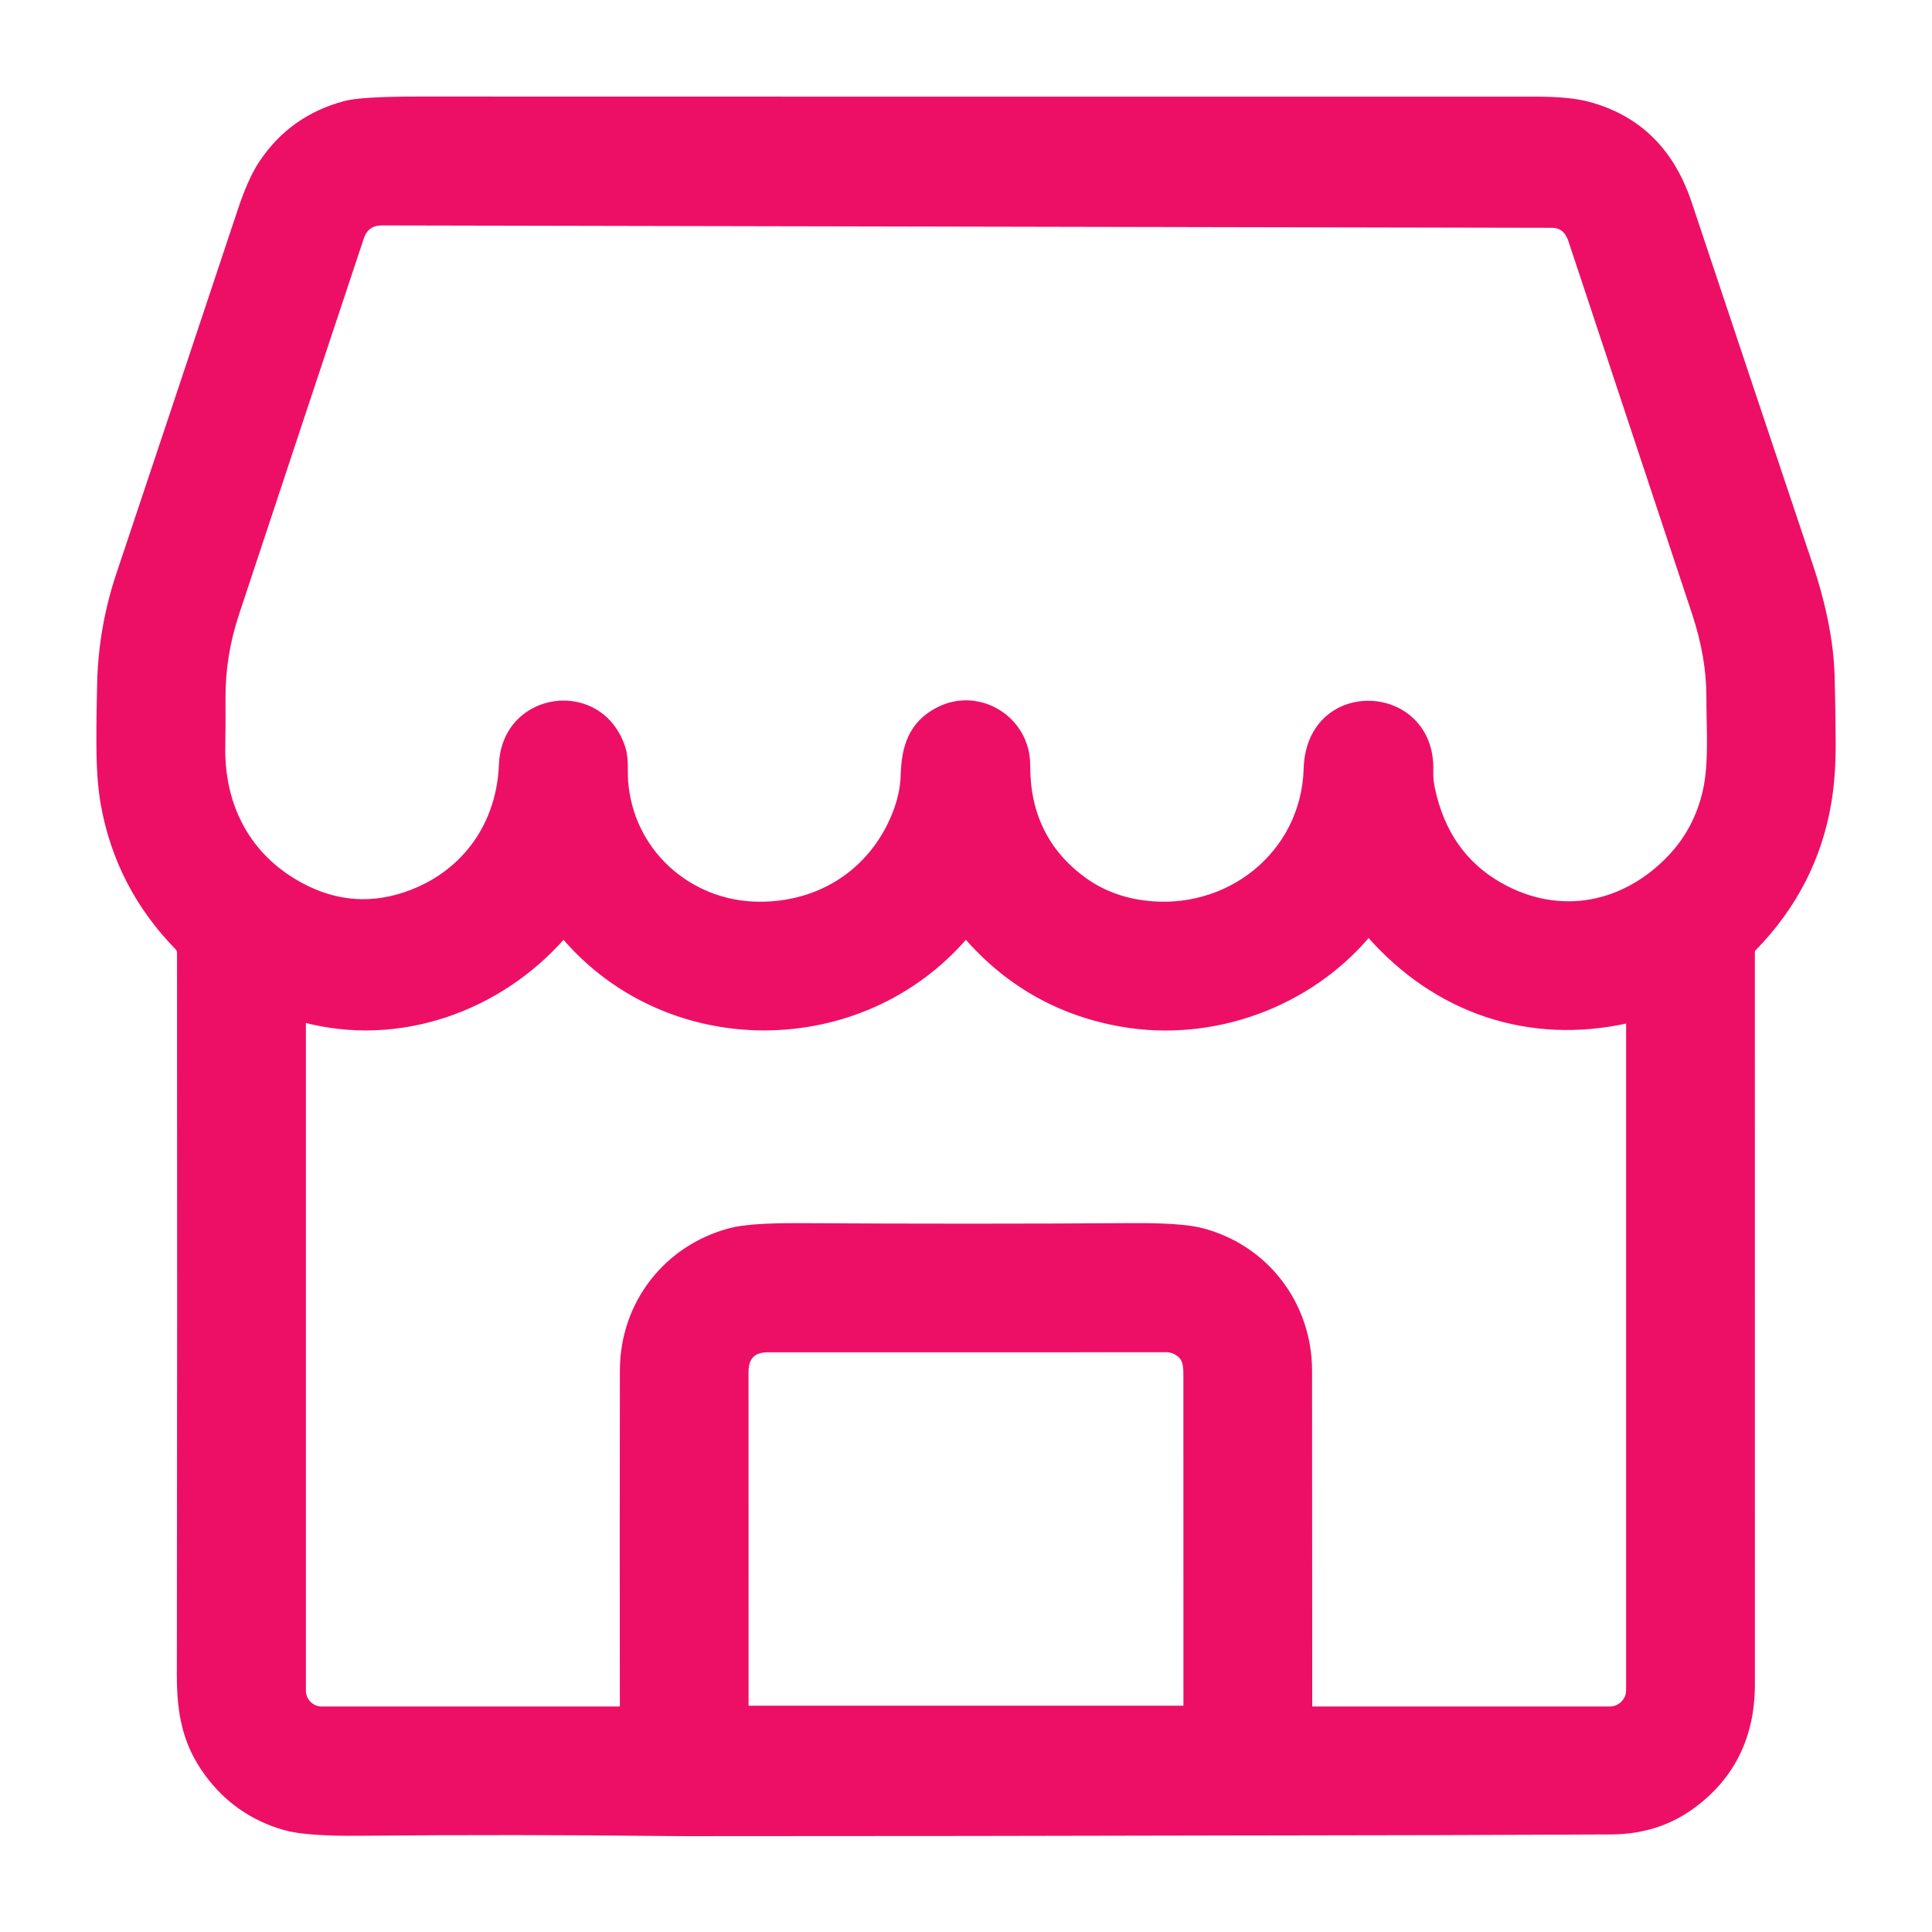 <svg width="48" height="48" viewBox="0 0 48 48" fill="none" xmlns="http://www.w3.org/2000/svg">
<path d="M43.499 23.655C43.501 29.714 43.501 35.778 43.5 41.847C43.499 43.132 43.005 44.133 42.016 44.852C41.448 45.264 40.786 45.472 40.031 45.476C37.141 45.491 34.25 45.499 31.359 45.501C31.281 45.501 31.203 45.501 31.125 45.501C26.446 45.513 21.766 45.519 17.086 45.519C16.936 45.519 16.796 45.518 16.663 45.517C14.092 45.487 11.522 45.484 8.951 45.509C8.059 45.518 7.438 45.472 7.09 45.373C6.297 45.148 5.657 44.703 5.173 44.041C4.631 43.302 4.493 42.565 4.494 41.607C4.502 35.575 4.503 29.598 4.498 23.675C4.498 23.614 4.475 23.557 4.433 23.514C3.455 22.511 2.845 21.33 2.602 19.972C2.531 19.571 2.495 19.068 2.495 18.463C2.494 17.938 2.501 17.425 2.515 16.925C2.542 16.022 2.698 15.141 2.985 14.284C3.606 12.429 4.612 9.415 6.002 5.24C6.171 4.73 6.346 4.34 6.527 4.069C7.021 3.326 7.708 2.838 8.588 2.605C8.856 2.535 9.454 2.499 10.383 2.499C19.639 2.502 28.895 2.502 38.151 2.501C38.71 2.501 39.146 2.542 39.459 2.627C40.679 2.956 41.504 3.766 41.934 5.057C42.944 8.086 43.945 11.081 44.939 14.044C45.277 15.053 45.458 15.974 45.481 16.806C45.495 17.309 45.503 17.836 45.507 18.388C45.511 18.971 45.476 19.484 45.401 19.926C45.171 21.304 44.553 22.508 43.547 23.539C43.515 23.571 43.499 23.61 43.499 23.655ZM32.489 19.098C32.554 16.894 35.575 17.055 35.51 19.147C35.505 19.295 35.518 19.441 35.548 19.586C35.781 20.703 36.352 21.517 37.264 22.029C38.757 22.869 40.397 22.532 41.543 21.305C41.975 20.843 42.263 20.292 42.407 19.649C42.564 18.948 42.493 18.073 42.495 17.329C42.497 16.655 42.377 15.956 42.137 15.231C41.126 12.183 40.101 9.095 39.063 5.965C38.973 5.696 38.804 5.561 38.555 5.56C28.867 5.54 19.18 5.52 9.492 5.501C9.213 5.501 9.029 5.633 8.942 5.898C7.947 8.889 6.913 12.004 5.841 15.242C5.611 15.936 5.499 16.636 5.503 17.342C5.506 17.734 5.504 18.139 5.497 18.557C5.474 20.053 6.141 21.319 7.463 22.028C8.363 22.512 9.29 22.57 10.243 22.201C11.595 21.678 12.438 20.482 12.496 18.997C12.565 17.248 14.918 16.935 15.444 18.605C15.523 18.857 15.488 19.135 15.505 19.394C15.627 21.17 17.097 22.489 18.85 22.503C20.386 22.515 21.681 21.679 22.256 20.259C22.394 19.917 22.468 19.585 22.477 19.264C22.496 18.572 22.666 18.002 23.329 17.663C24.316 17.157 25.499 17.886 25.495 19.013C25.491 20.22 25.948 21.167 26.865 21.854C27.305 22.184 27.812 22.388 28.387 22.467C30.505 22.76 32.427 21.247 32.489 19.098ZM23.966 23.233C21.39 26.237 16.624 26.273 14.039 23.241C14.014 23.212 13.989 23.212 13.964 23.241C12.381 25.048 9.89 25.928 7.549 25.299C7.516 25.291 7.5 25.303 7.5 25.337V42.003C7.5 42.134 7.552 42.26 7.645 42.353C7.738 42.446 7.864 42.498 7.995 42.498H15.466C15.488 42.498 15.5 42.487 15.5 42.464C15.496 39.627 15.496 36.82 15.501 34.045C15.503 32.405 16.58 31.022 18.157 30.608C18.477 30.524 19.05 30.484 19.874 30.489C22.729 30.506 25.483 30.506 28.134 30.488C28.944 30.483 29.515 30.523 29.845 30.608C31.427 31.017 32.496 32.416 32.498 34.055C32.501 37.122 32.502 39.925 32.502 42.465C32.502 42.487 32.513 42.498 32.535 42.498H39.993C40.127 42.498 40.256 42.444 40.351 42.349C40.447 42.255 40.5 42.126 40.5 41.992V25.361C40.5 25.324 40.482 25.31 40.446 25.318C38.002 25.867 35.697 25.087 34.041 23.198C34.014 23.168 33.988 23.169 33.963 23.199C32.49 24.943 30.126 25.797 27.889 25.412C26.348 25.147 25.061 24.421 24.028 23.233C24.024 23.229 24.02 23.225 24.014 23.223C24.009 23.22 24.003 23.219 23.997 23.219C23.991 23.219 23.985 23.22 23.98 23.223C23.975 23.225 23.97 23.229 23.966 23.233ZM29.178 33.536C29.116 33.51 29.05 33.496 28.983 33.496C25.616 33.498 22.317 33.499 19.087 33.497C18.693 33.497 18.497 33.694 18.497 34.089C18.498 36.849 18.498 39.635 18.498 42.448C18.498 42.456 18.501 42.464 18.507 42.469C18.512 42.475 18.52 42.478 18.528 42.478H29.47C29.491 42.478 29.502 42.468 29.502 42.446C29.502 39.737 29.502 37.029 29.501 34.32C29.501 33.943 29.524 33.684 29.178 33.536Z" fill="#ED0F66" stroke="#ED0F66" stroke-width="0.2"/>
</svg>
